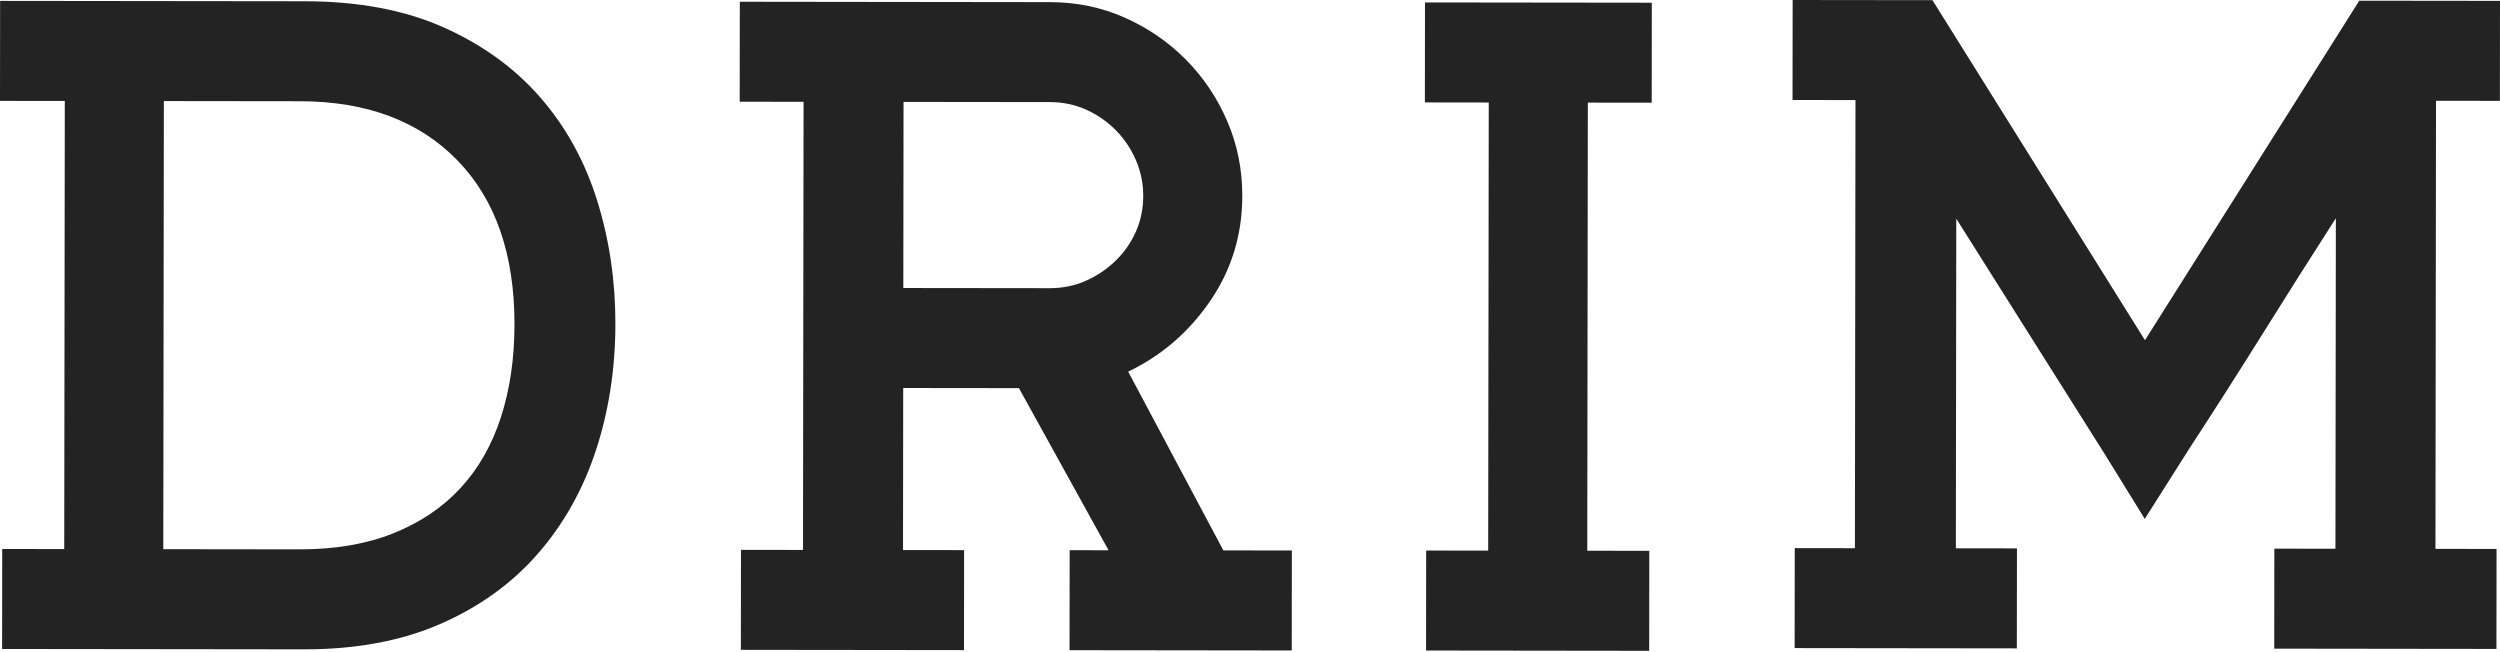 <svg width="652" height="170" viewBox="0 0 652 170" fill="none" xmlns="http://www.w3.org/2000/svg">
<path d="M16.899 26.331L0 26.309L0.029 0.232L79.468 0.327C93.476 0.342 105.545 2.618 115.682 7.134C125.818 11.657 134.22 17.746 140.895 25.394C147.563 33.05 152.503 41.993 155.709 52.218C158.914 62.45 160.51 73.194 160.495 84.457C160.48 96.211 158.775 107.234 155.387 117.531C151.991 127.829 146.911 136.838 140.141 144.552C133.371 152.274 124.911 158.341 114.767 162.754C104.623 167.168 92.788 169.371 79.263 169.349L0.549 169.253L0.578 143.176L16.753 143.198L16.899 26.331ZM134.177 84.669C134.198 66.321 129.229 52.027 119.261 41.788C109.292 31.557 95.614 26.426 78.231 26.404L42.735 26.36L42.588 143.228L78.085 143.272C87.416 143.286 95.591 141.888 102.596 139.078C109.6 136.275 115.44 132.33 120.117 127.265C124.794 122.201 128.299 116.045 130.641 108.807C132.984 101.569 134.162 93.525 134.177 84.669Z" fill="#232323"/>
<path d="M319.051 143.544L336.916 143.566L336.887 169.643L278.936 169.57L278.965 143.493L289.109 143.507L265.74 101.226L235.557 101.19L235.506 143.449L251.439 143.471L251.41 169.548L193.218 169.475L193.247 143.398L209.422 143.42L209.568 26.552L192.91 26.53L192.94 0.453L273.828 0.556C280.744 0.563 287.228 1.902 293.259 4.566C299.29 7.23 304.603 10.861 309.185 15.45C313.767 20.046 317.382 25.403 320.032 31.522C322.681 37.648 323.998 44.169 323.991 51.085C323.976 61.229 321.188 70.363 315.626 78.479C310.063 86.603 302.935 92.751 294.233 96.923L319.051 143.544ZM235.587 75.113L273.74 75.157C277.121 75.164 280.261 74.52 283.159 73.239C286.057 71.958 288.634 70.231 290.895 68.057C293.149 65.884 294.921 63.351 296.216 60.46C297.504 57.562 298.156 54.43 298.156 51.048C298.163 47.828 297.519 44.732 296.238 41.746C294.95 38.767 293.186 36.154 290.932 33.893C288.678 31.639 286.109 29.868 283.21 28.572C280.312 27.284 277.18 26.633 273.798 26.625L235.645 26.581L235.587 75.113Z" fill="#232323"/>
<path d="M388.265 26.734L371.608 26.712L371.637 0.635L430.795 0.708L430.766 26.785L414.108 26.764L413.962 143.631L430.136 143.653L430.107 169.73L371.915 169.657L371.944 143.58L388.119 143.602L388.265 26.734Z" fill="#232323"/>
<path d="M635.167 143.142L651.1 143.164L651.071 169.241L593.12 169.168L593.149 143.091L609.082 143.113L609.192 56.911C602.576 67.209 596.208 77.258 590.083 87.072C583.949 96.887 577.582 106.855 570.973 116.992L559.358 135.326L548.753 118.17L510.197 57.036L510.088 142.996L526.021 143.018L525.991 169.095L468.041 169.022L468.07 142.944L483.762 142.966L483.908 26.099L467.492 26.077L467.521 0L503.984 0.044L559.409 88.726L615.296 0.183L652 0.227L651.971 26.304L635.313 26.282L635.167 143.142Z" fill="#232323"/>
</svg>
